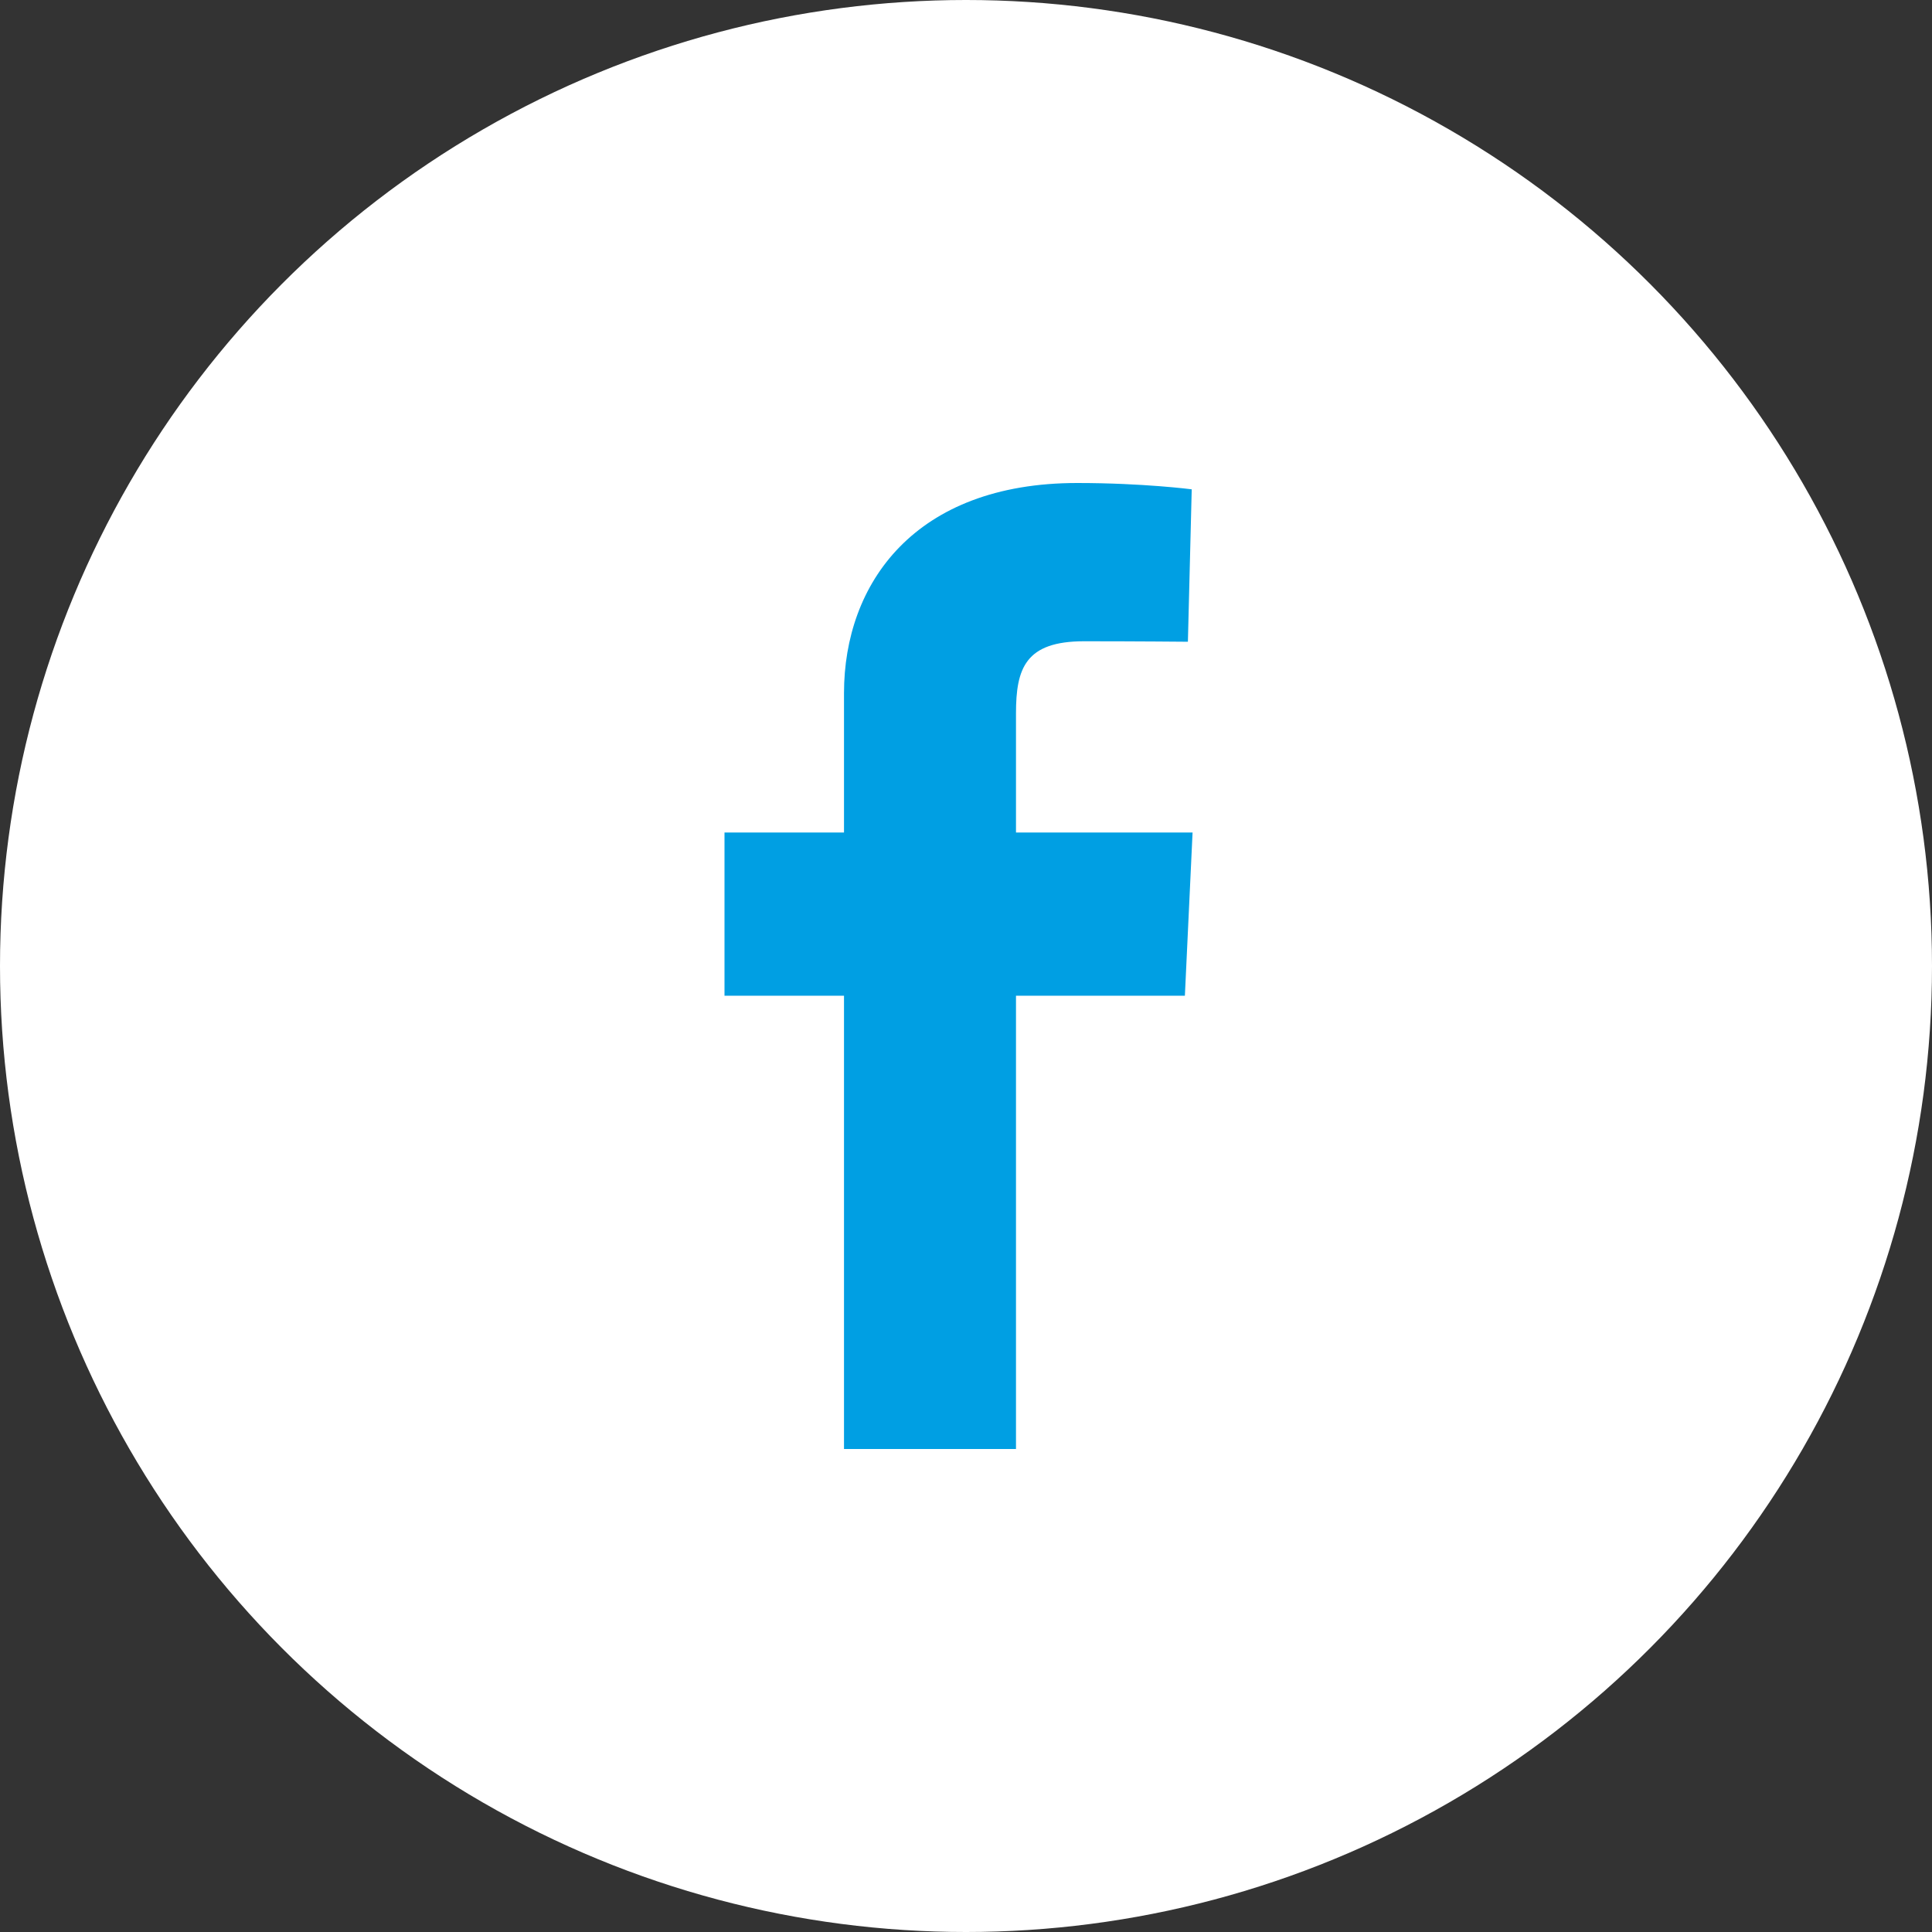 <svg width="48" height="48" viewBox="0 0 48 48" fill="none" xmlns="http://www.w3.org/2000/svg">
    <rect x="0" y="0" width="48" height="48" fill="#333333" stroke="none"/>
    <circle cx="24" cy="24" r="24" fill="white"/>
    <g clip-path="url(#clip0_2407_1610)">
        <path d="M20.969 36V24.738H18V20.684H20.969V17.221C20.969 14.499 22.722 12 26.763 12C28.399 12 29.608 12.157 29.608 12.157L29.513 15.944C29.513 15.944 28.279 15.932 26.933 15.932C25.476 15.932 25.242 16.605 25.242 17.723V20.684H29.629L29.438 24.738H25.242V36H20.969Z" fill="#009FE3"/>
    </g>
    <defs>
        <clipPath id="clip0_2407_1610">
            <rect width="11.629" height="24" fill="white" transform="translate(18 12)"/>
        </clipPath>
    </defs>
</svg>
